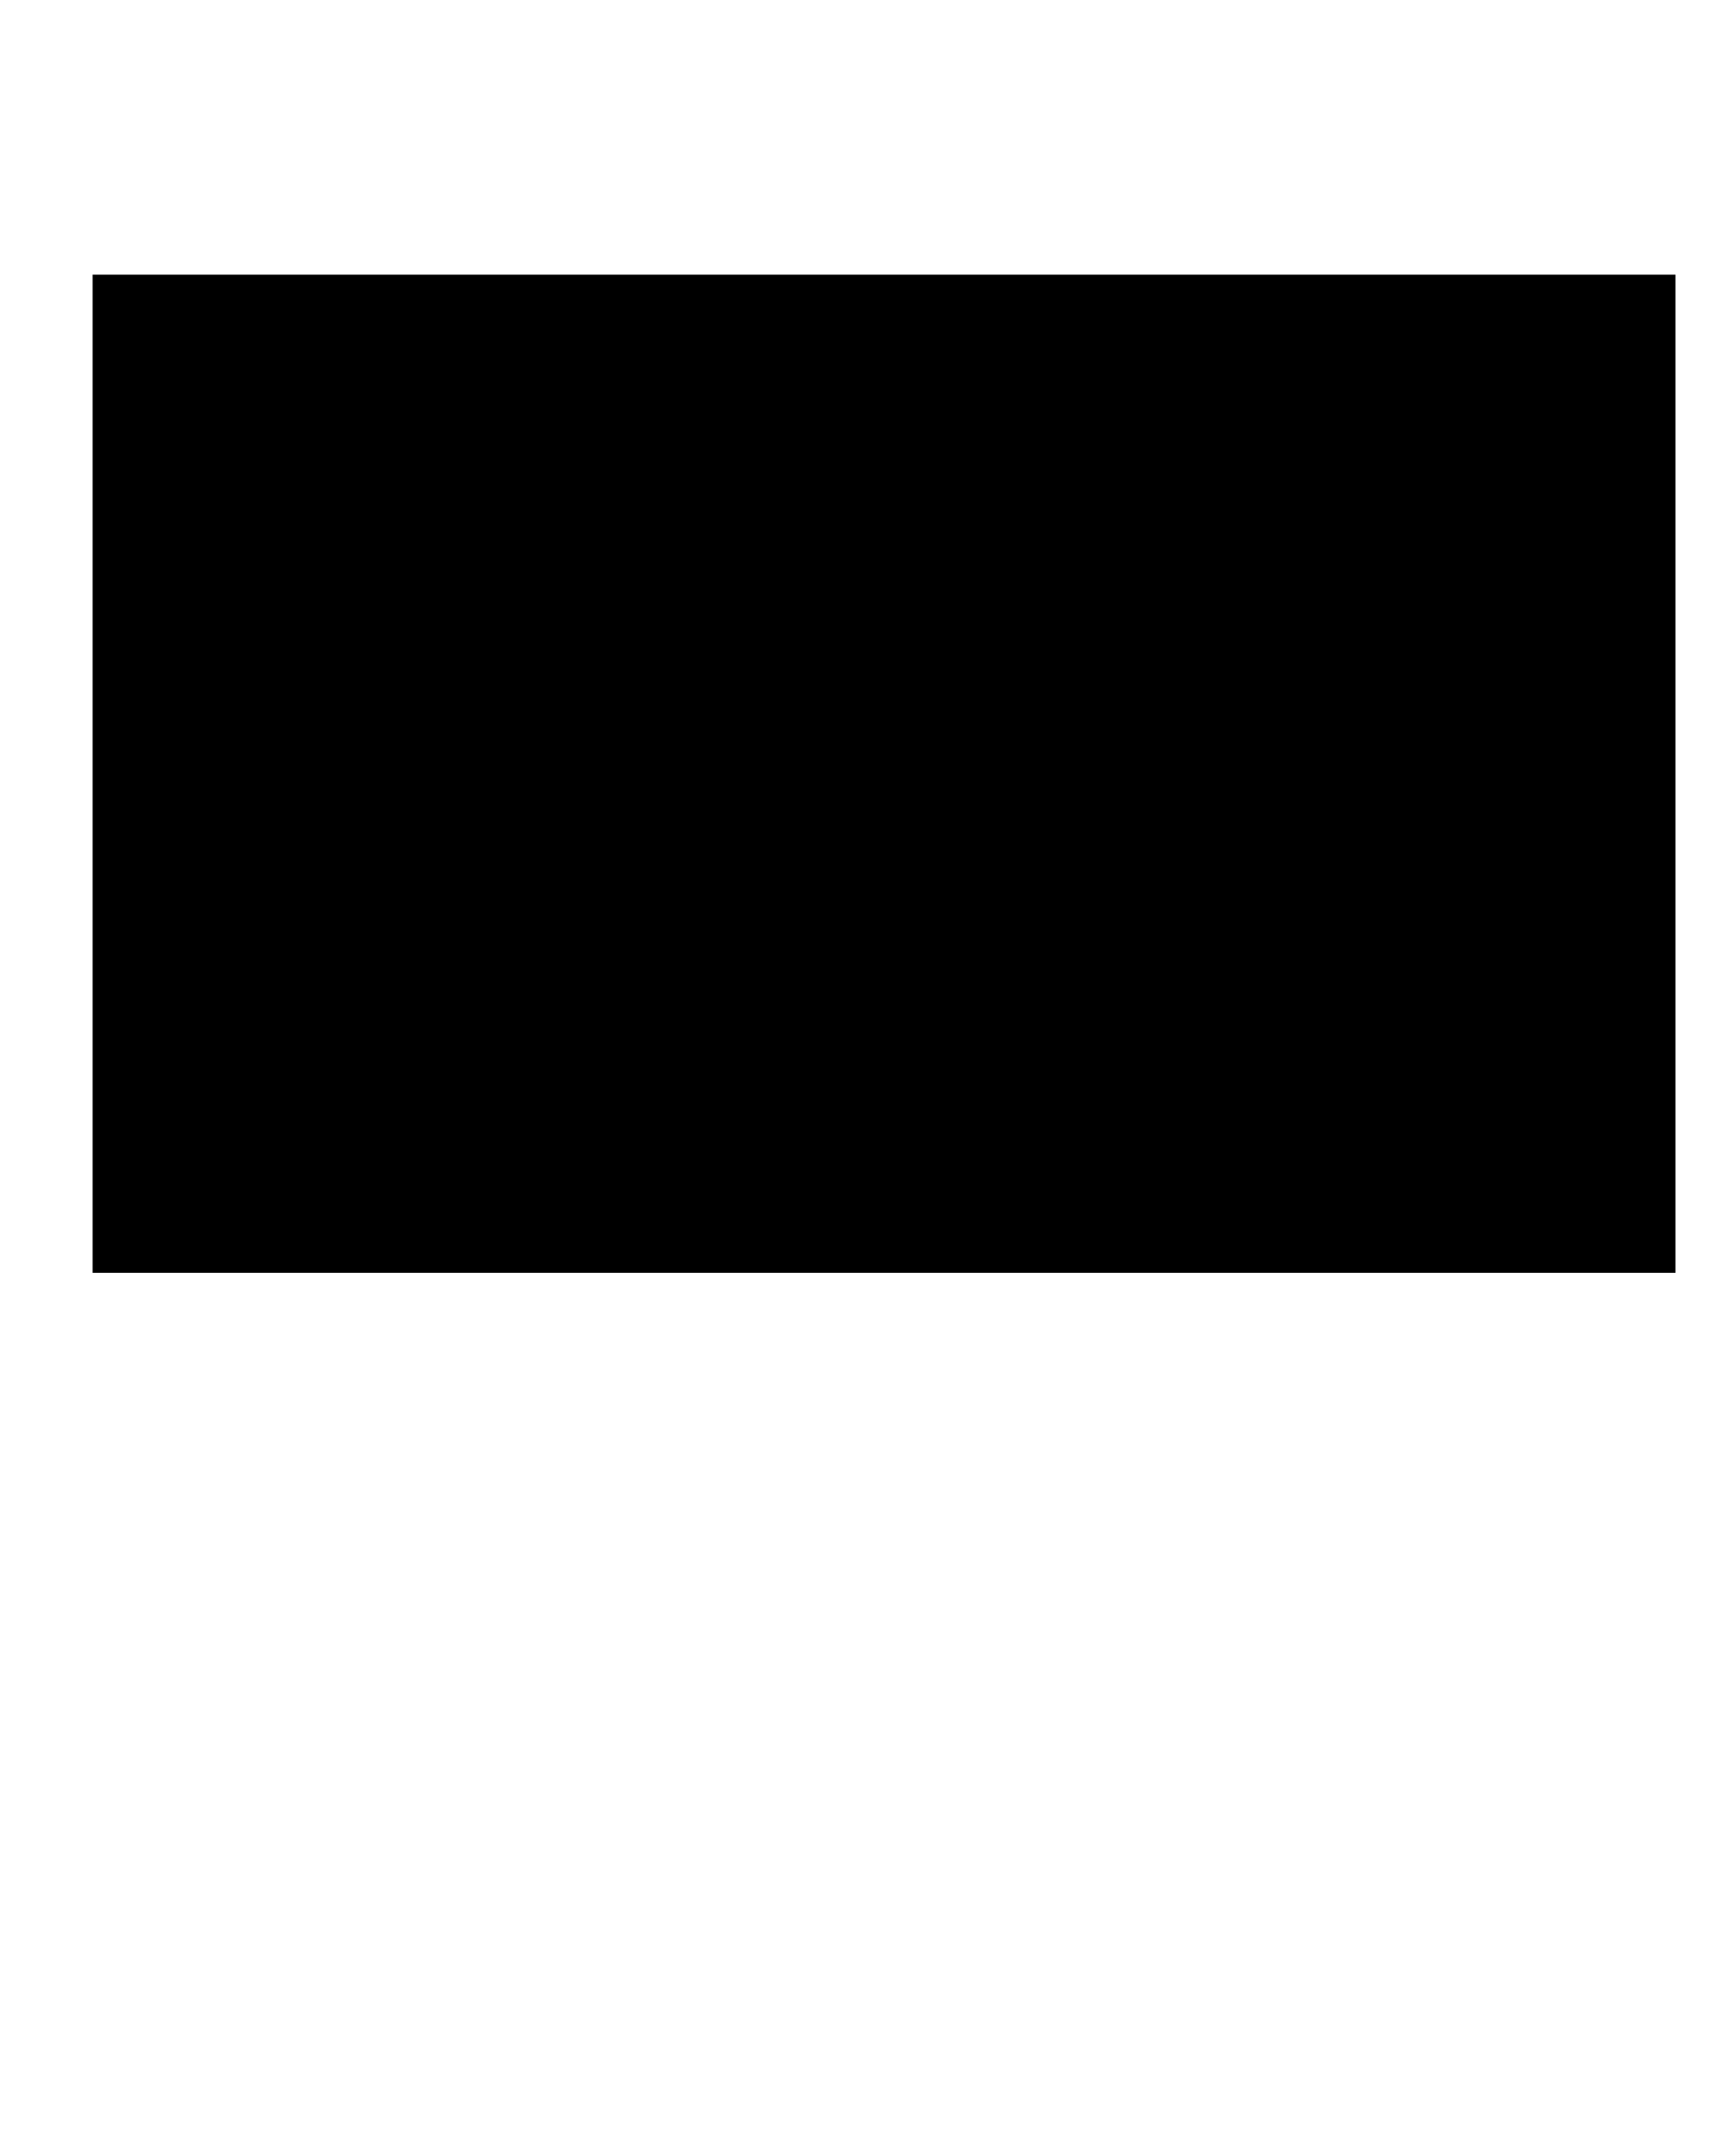 <?xml version="1.0" encoding="UTF-8" standalone="yes"?>
<svg version="1.0" xmlns="http://www.w3.org/2000/svg" width="1080" height="1350" viewBox="0 0 1080 1350" preserveAspectRatio="xMidYMid meet">
  <g transform="translate(0,1350) scale(0.1,-0.1)" fill="#000000" stroke="none">
    <path d="M580 8655 l0 -3125 4955 0 4955 0 0 3125 0 3125 -4955 0 -4955 0 0
-3125z"/>
  </g>
</svg>